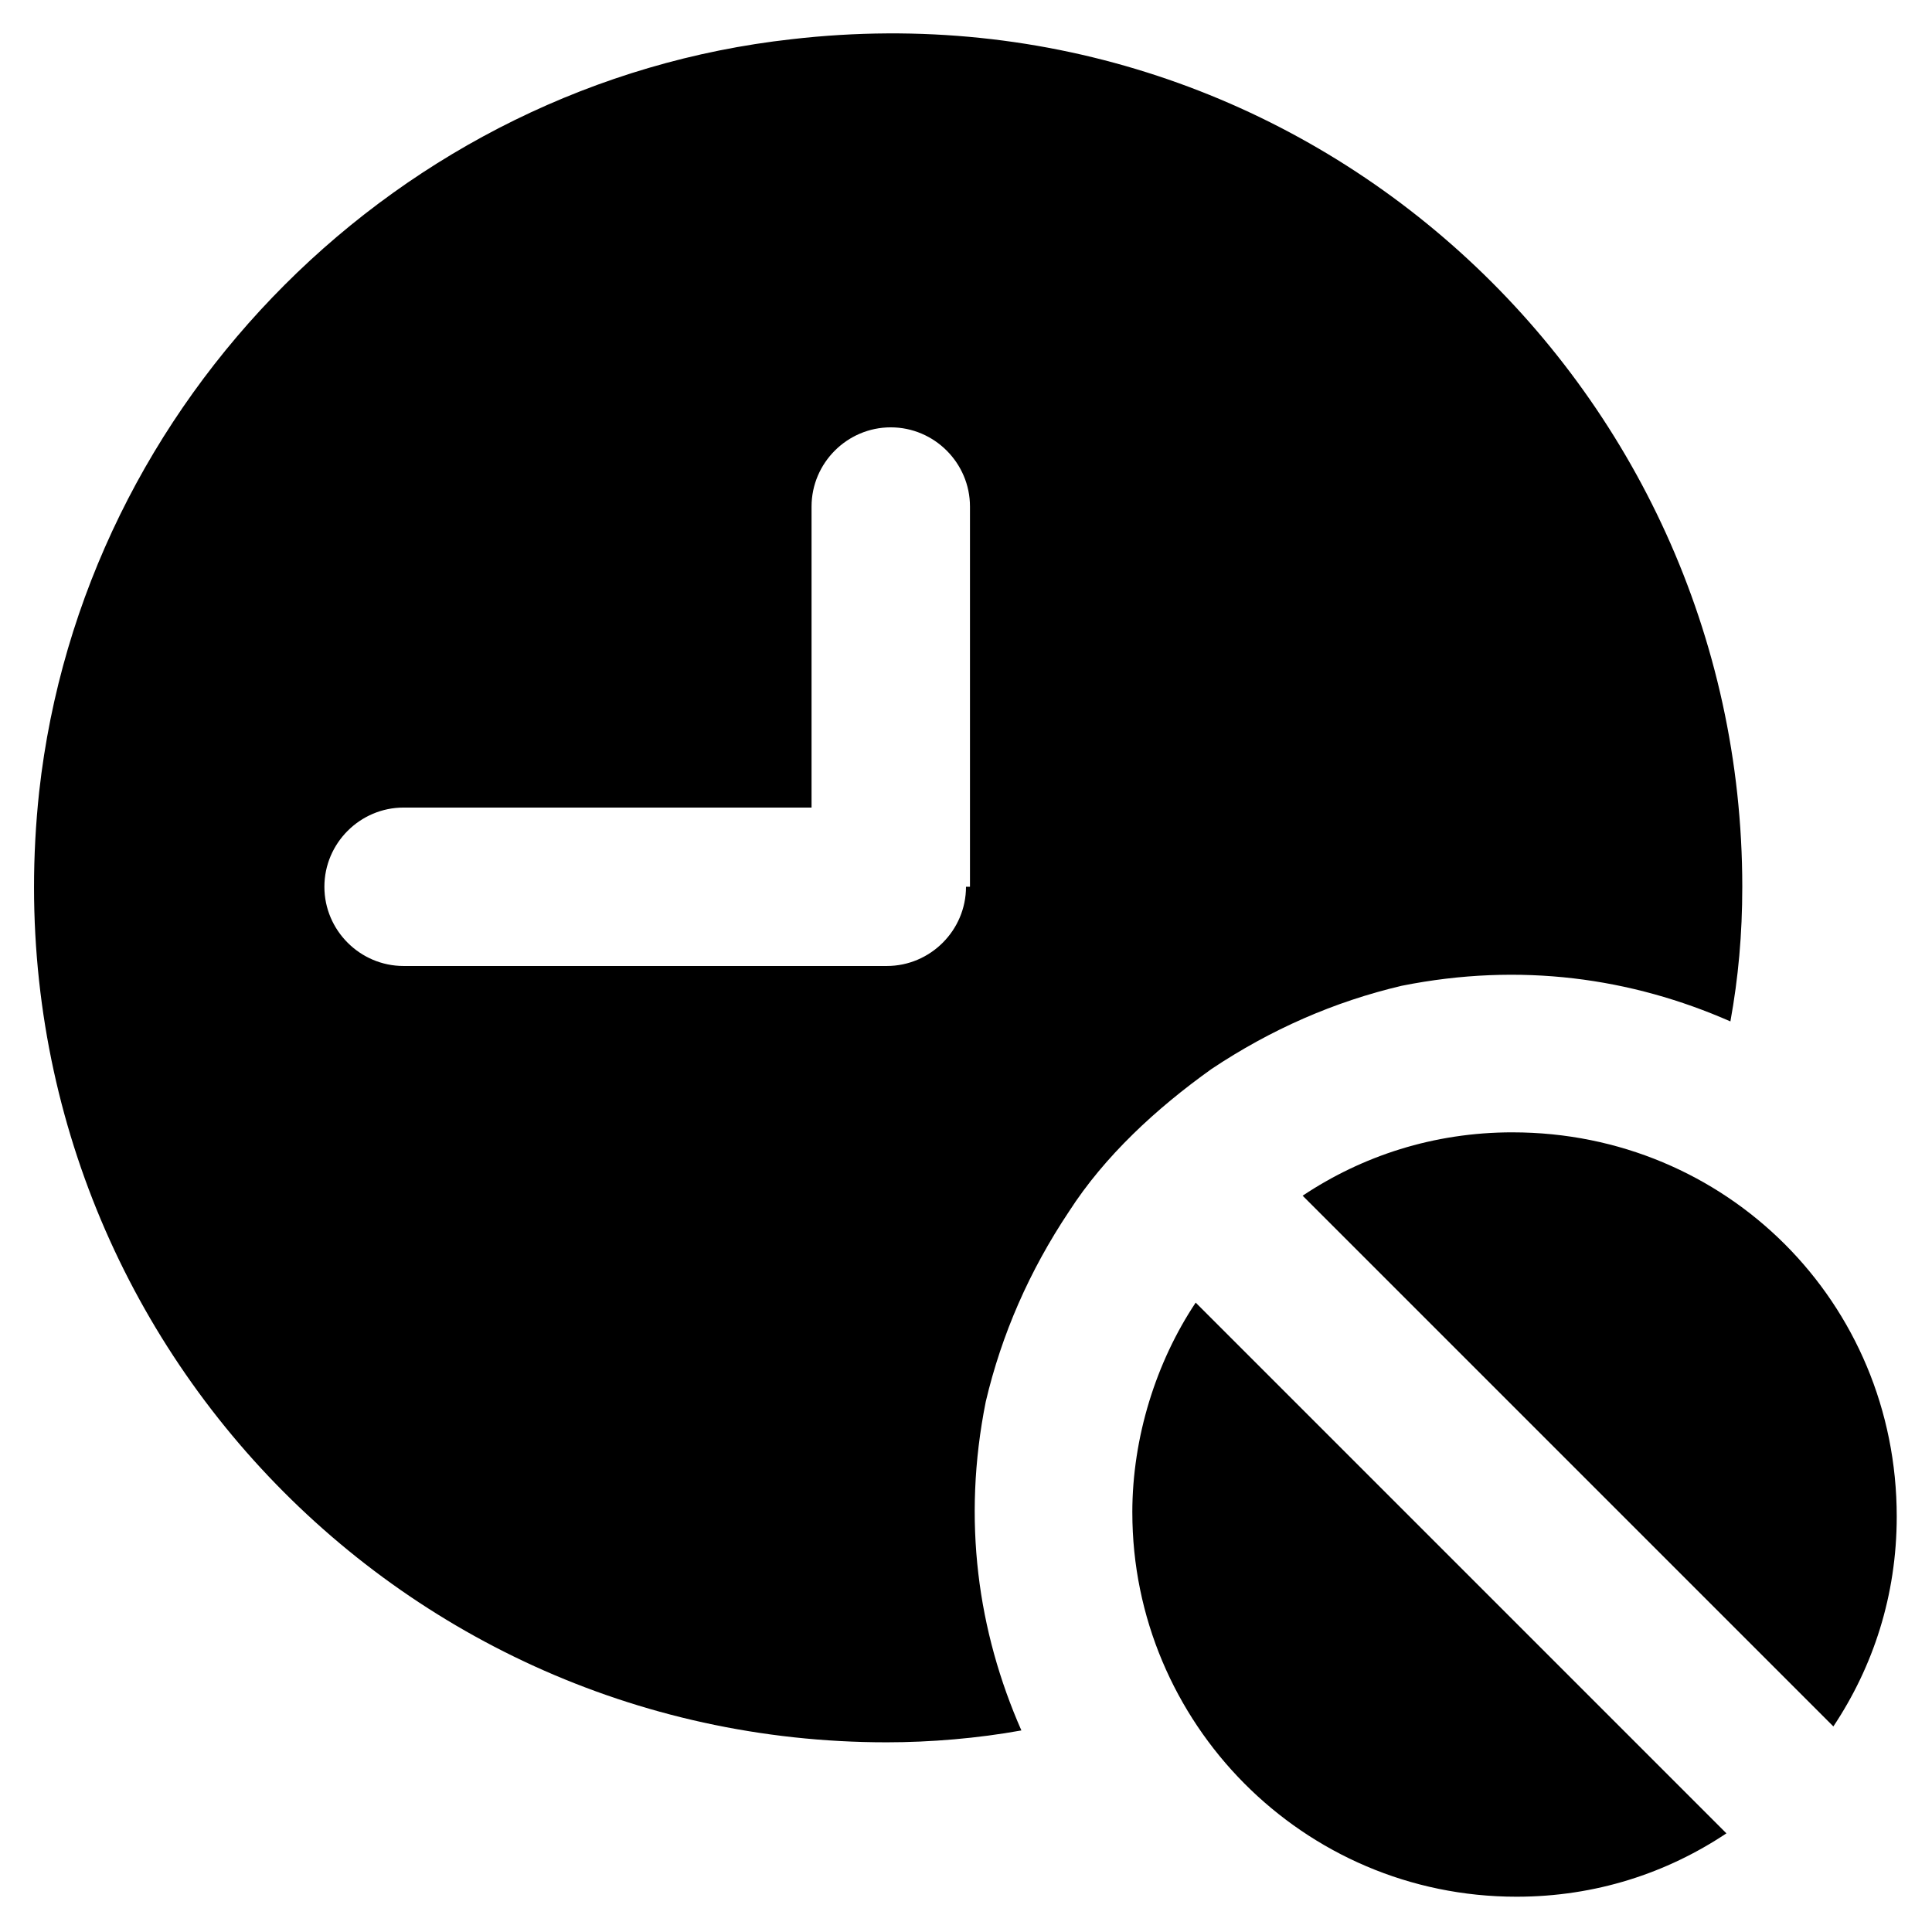 <?xml version="1.0" encoding="UTF-8"?>
<!-- Uploaded to: ICON Repo, www.svgrepo.com, Generator: ICON Repo Mixer Tools -->
<svg fill="#000000" width="800px" height="800px" version="1.1" viewBox="144 144 512 512" xmlns="http://www.w3.org/2000/svg">
 <g>
  <path d="m544.84 444.08c-20.992 0-39.887 6.297-55.629 16.793l140.65 140.65c10.496-15.742 16.793-34.637 16.793-55.629 0-56.68-45.133-101.81-101.81-101.81z"/>
  <path d="m444.08 544.84c0 55.629 45.133 101.81 101.81 101.81 20.992 0 39.887-6.297 55.629-16.793l-140.65-140.65c-10.496 15.742-16.793 35.688-16.793 55.629z"/>
  <path d="m427.29 465.07c9.445-14.695 23.09-27.289 37.785-37.785 15.742-10.496 32.539-17.844 50.383-22.043 31.488-6.297 60.879-2.098 87.117 9.445 2.098-11.547 3.148-23.09 3.148-35.688 0-133.3-115.46-240.36-251.91-224.61-103.91 11.547-187.88 95.516-199.43 199.43-14.695 136.45 91.316 251.91 224.61 251.91 11.547 0 24.141-1.051 35.688-3.148-11.547-26.238-15.742-55.629-9.445-87.117 4.199-17.844 11.547-34.641 22.043-50.383zm-27.289-86.066c0 11.547-9.445 20.992-20.992 20.992h-128.05c-11.547 0-20.992-9.445-20.992-20.992 0-11.547 9.445-20.992 20.992-20.992h108.11v-79.77c0-11.547 9.445-20.992 20.992-20.992 11.547 0 20.992 9.445 20.992 20.992v100.76z"/>
 </g>
</svg>